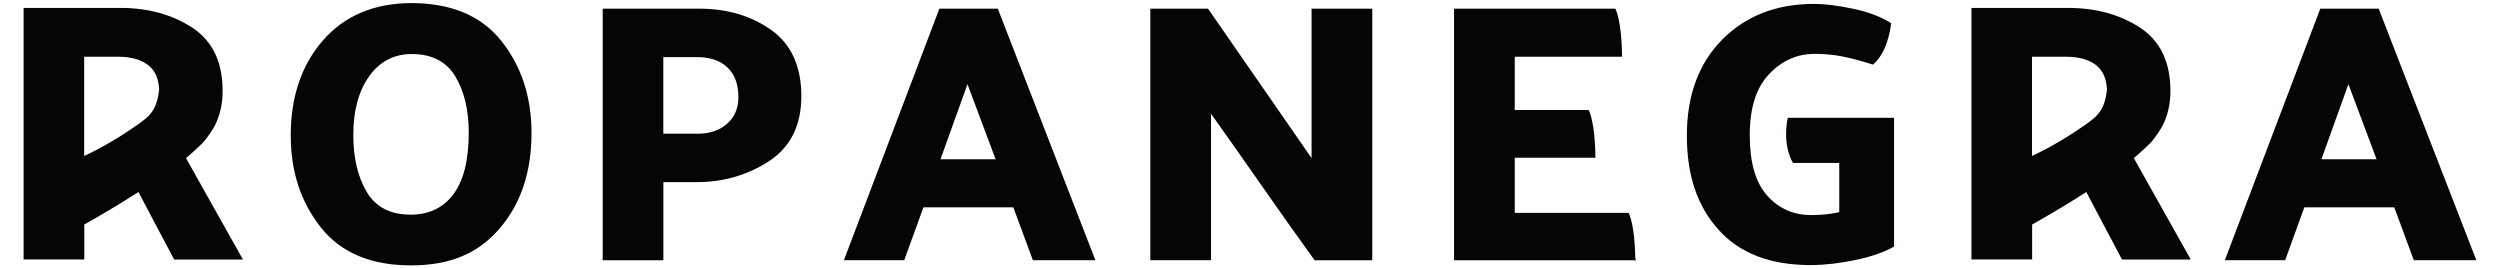 <svg viewBox="0 0 398.3 42.77" xmlns="http://www.w3.org/2000/svg" data-sanitized-data-name="Capa 1" data-name="Capa 1" id="Capa_1">
  <defs>
    <style>
      .cls-1 {
        fill: #040505;
      }
    </style>
  </defs>
  <path d="m285.66,25.96h7.37v7.84c-.67.16-1.38.27-2.12.35-.75.08-1.51.12-2.3.12-2.87,0-5.23-1.04-7.07-3.12-1.85-2.08-2.77-5.28-2.77-9.61s1.02-7.56,3.07-9.72c2.04-2.16,4.48-3.24,7.31-3.24,1.45,0,2.86.13,4.21.38,1.36.26,3.03.7,5.04,1.33,2.53-2.11,2.89-6.6,2.89-6.6-1.61-1.02-3.64-1.79-6.07-2.3-2.44-.51-4.5-.77-6.19-.77-6.01,0-10.89,1.9-14.65,5.69-3.75,3.79-5.63,8.89-5.63,15.29s1.68,11.25,5.04,15c3.36,3.75,8.24,5.63,14.65,5.63,2.2,0,4.58-.26,7.13-.8,2.55-.53,4.62-1.25,6.19-2.15v-20.51h-16.94c-.91,4.67.85,7.19.85,7.19Z" class="cls-1"></path>
  <path d="m65.48.49c-5.93.04-10.61,2.02-14.03,5.95-3.42,3.93-5.13,8.98-5.13,15.15,0,5.74,1.6,10.62,4.8,14.65,3.2,4.03,7.99,6.04,14.35,6.04s10.77-1.96,14.14-5.89c3.38-3.93,5.07-9,5.07-15.21,0-5.74-1.6-10.62-4.8-14.65-3.2-4.03-8.01-6.04-14.41-6.04Zm6.75,30.47c-1.63,2.16-3.9,3.24-6.81,3.24-3.22,0-5.55-1.2-6.98-3.6-1.43-2.4-2.15-5.42-2.15-9.08,0-3.89.84-7.01,2.53-9.37,1.69-2.36,3.95-3.54,6.78-3.54,3.18,0,5.49,1.18,6.93,3.54,1.43,2.36,2.15,5.36,2.15,9.02,0,4.36-.82,7.62-2.45,9.78Z" class="cls-1"></path>
  <path d="m122.86,4.77c-3.2-2.26-7.02-3.39-11.46-3.39h-15.38v40.08h9.67v-12.44h5.24c4.32,0,8.19-1.12,11.61-3.36,3.42-2.24,5.13-5.7,5.13-10.37s-1.6-8.26-4.8-10.52Zm-7.04,14.97c-1.22,1.04-2.75,1.56-4.6,1.56h-5.54v-12.2h5.42c2.04,0,3.64.55,4.8,1.65,1.16,1.1,1.74,2.67,1.74,4.71,0,1.81-.61,3.23-1.83,4.27Z" class="cls-1"></path>
  <path d="m149.66,1.38l-15.21,40.08h9.61l3.06-8.43h14.32l3.12,8.43h9.96L158.97,1.38h-9.31Zm.18,23.99l4.3-11.96,4.48,11.96h-8.78Z" class="cls-1"></path>
  <path d="m208.96,25.19L192.46,1.38h-9.19v40.08h9.67v-23.34c2.71,3.81,5.45,7.7,8.22,11.67,2.77,3.97,5.53,7.86,8.28,11.67h9.19V1.38h-9.67v23.81Z" class="cls-1"></path>
  <path d="m260.53,41c-.08-5.29-1.05-7.09-1.05-7.09h-18.15v-8.78h12.79l.06.06s0-.04,0-.06h0,0c-.03-5.7-1.06-7.6-1.06-7.6h-11.79v-8.49h17.09c-.02-5.75-1.06-7.66-1.06-7.66h-25.7v40.08h28.76l.12.12s0-.08,0-.12h.06c-.02-.15-.04-.3-.07-.46Z" class="cls-1"></path>
  <path d="m378.98,1.38h-9.31l-15.21,40.08h9.61l3.06-8.43h14.32l3.12,8.43h9.96l-15.56-40.08Zm-9.13,23.99l4.3-11.96,4.48,11.96h-8.78Z" class="cls-1"></path>
  <path d="m29.64,25.19c.66-.54,2.34-2.09,2.59-2.36.92-.95,1.94-2.69,1.95-2.72.84-1.63,1.29-3.48,1.29-5.59,0-4.64-1.61-8-4.83-10.11-3.22-2.1-7.05-3.15-11.49-3.15H3.76v40.08h9.67v-5.57c1.85-1.04,5.15-2.94,8.63-5.18.7,1.33,4.48,8.52,5.69,10.76h10.96c-1.53-2.67-7.56-13.48-9.07-16.15ZM13.42,9.04h5.42c2.04,0,3.64.45,4.8,1.36,1.08.84,1.64,2.15,1.71,3.89-.41,3.7-1.78,4.45-4.54,6.33-3.91,2.67-7.4,4.23-7.4,4.23v-15.8Z" class="cls-1"></path>
  <path d="m339.96,25.19c.66-.54,2.34-2.09,2.59-2.36.92-.95,1.94-2.69,1.95-2.72.84-1.63,1.29-3.48,1.29-5.59,0-4.64-1.61-8-4.83-10.11-3.22-2.1-7.05-3.15-11.49-3.15h-15.38v40.08h9.67v-5.57c1.85-1.04,5.15-2.94,8.63-5.18.7,1.33,4.48,8.52,5.69,10.76h10.96c-1.53-2.67-7.56-13.48-9.07-16.15Zm-16.21-16.15h5.42c2.04,0,3.64.45,4.8,1.36,1.08.84,1.64,2.15,1.71,3.89-.41,3.7-1.78,4.45-4.54,6.33-3.91,2.67-7.4,4.23-7.4,4.23v-15.8Z" class="cls-1"></path>
</svg>
